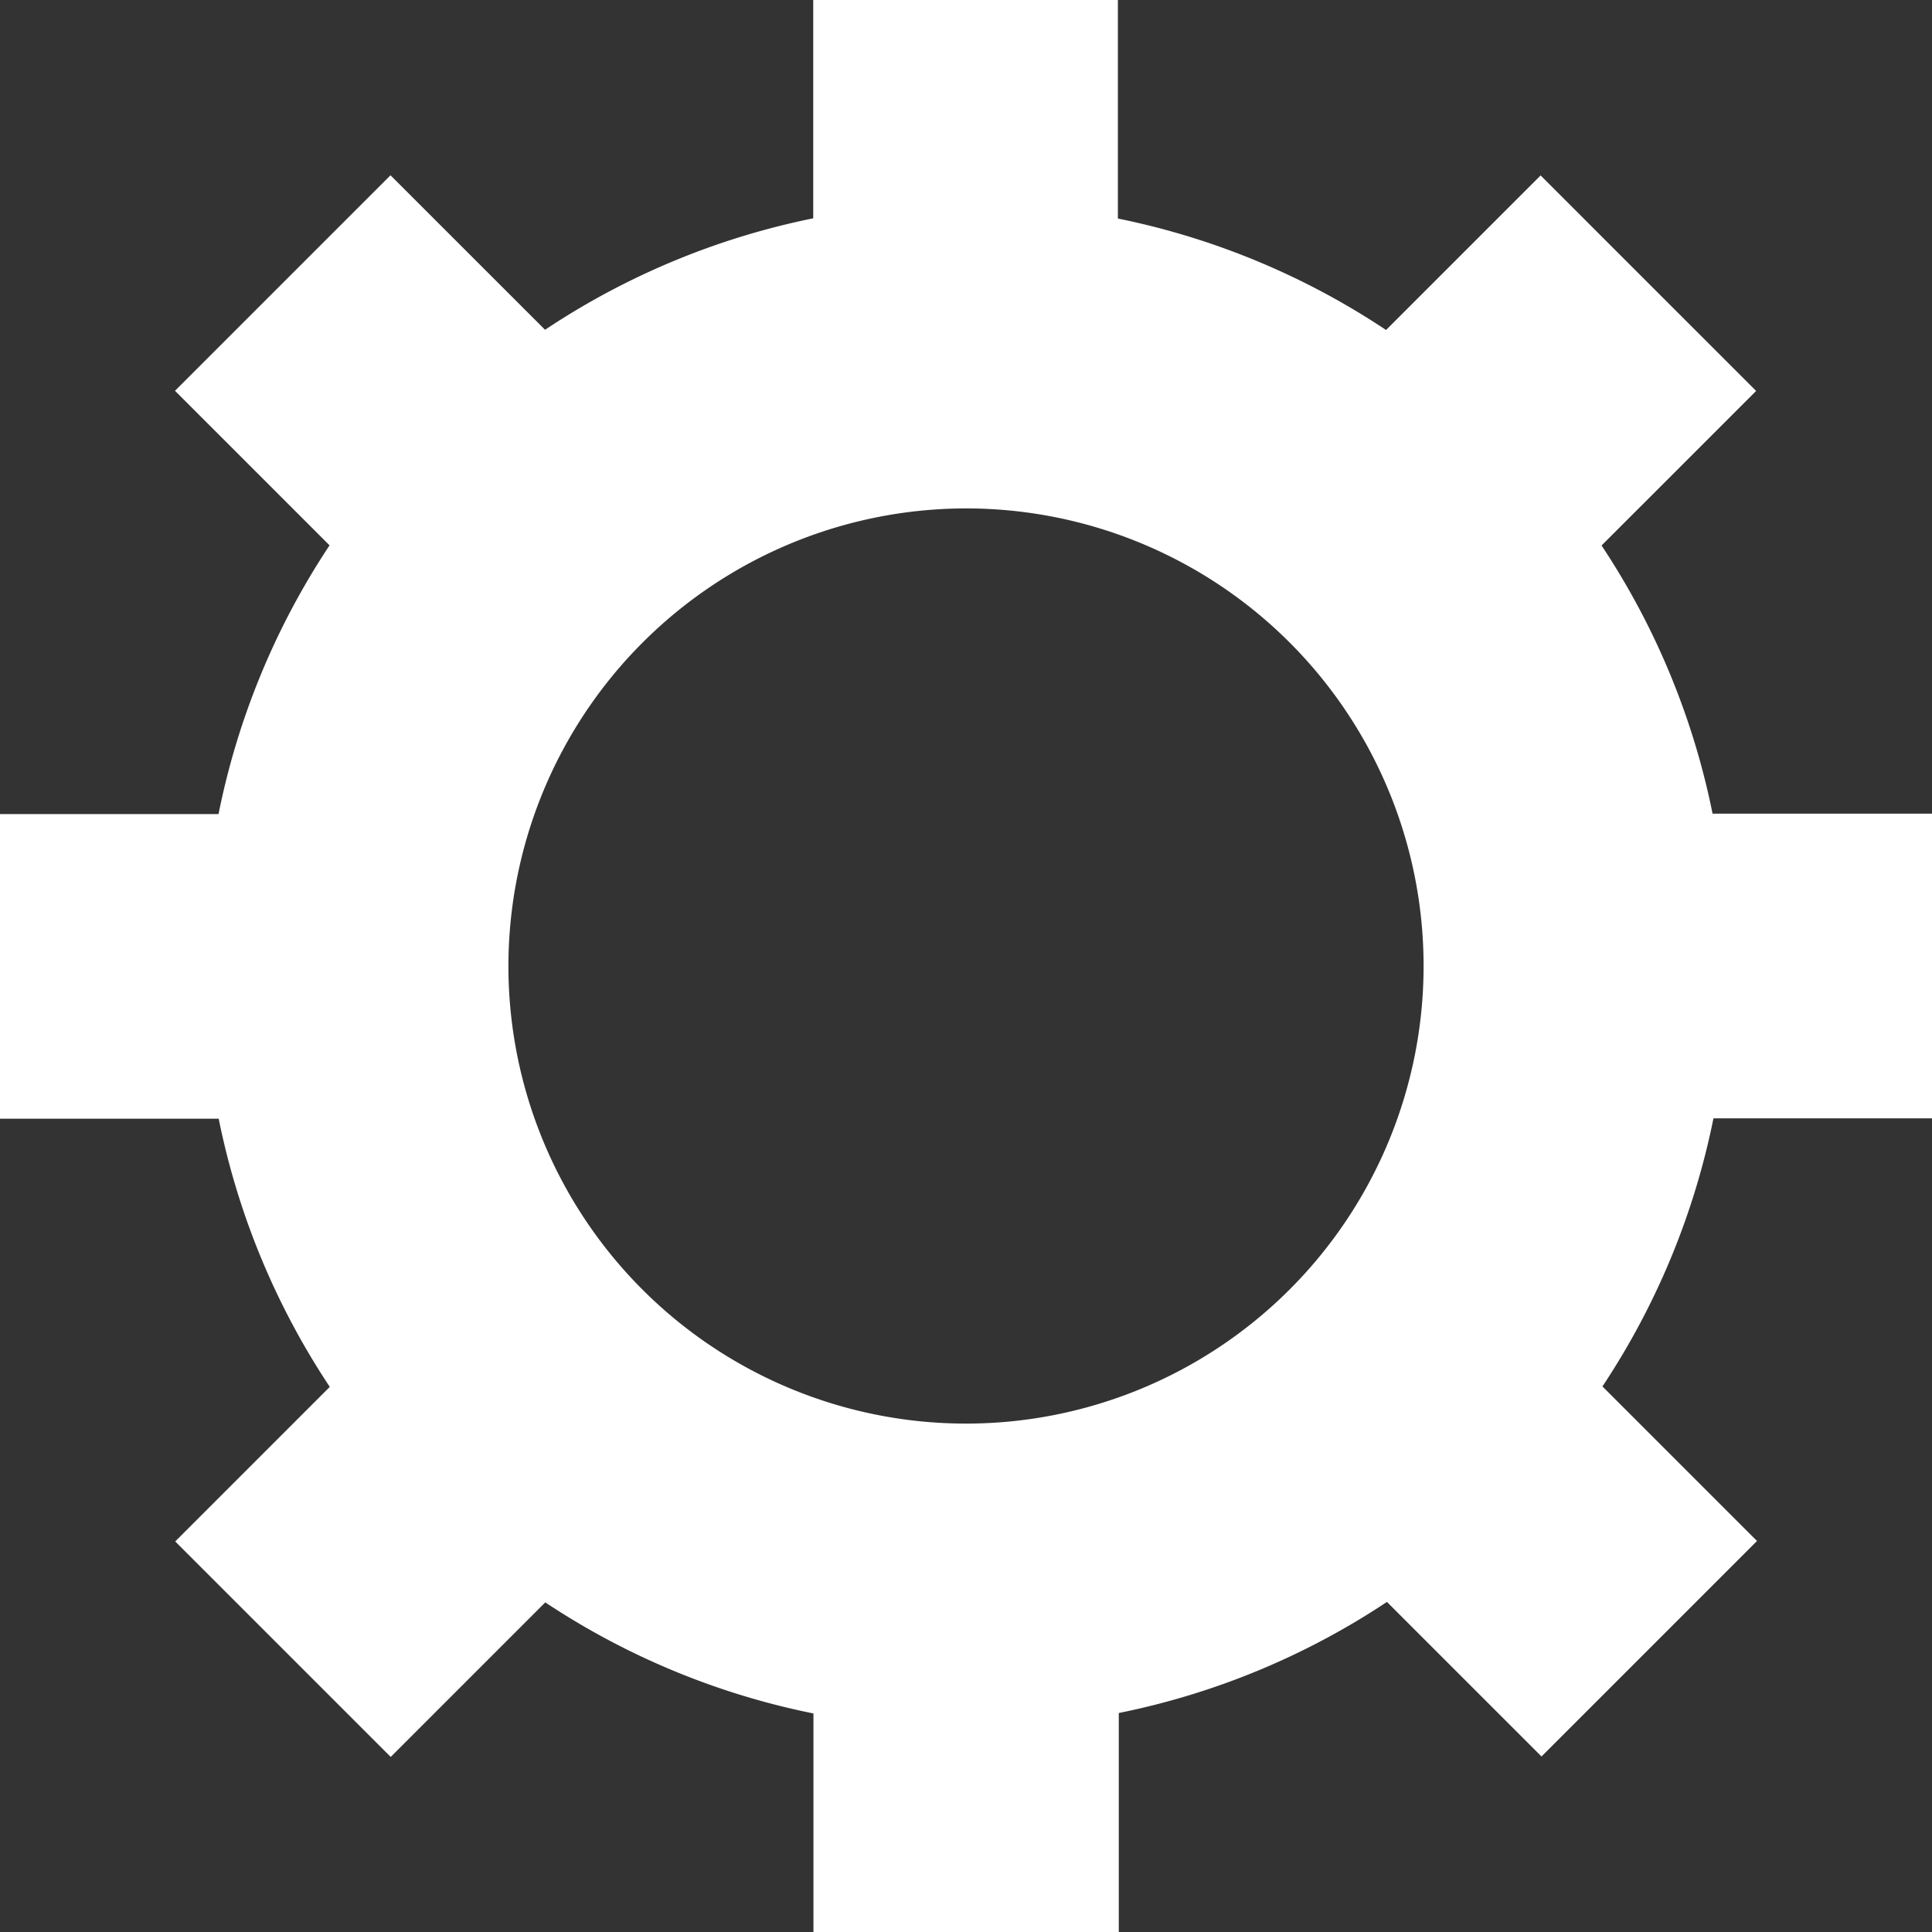 <svg xmlns="http://www.w3.org/2000/svg" width="26" height="26" viewBox="0 0 26 26"><rect x="0" y="0" width="26" height="26" fill="#333333" stroke="none"/><defs><style>.a{fill:#fff;}</style></defs><path class="a" d="M10.947,26V23.059a10.143,10.143,0,0,1-3.609-1.495l-2.08,2.08-2.9-2.9,2.08-2.08a10.143,10.143,0,0,1-1.495-3.609H0v-4.1H2.941A10.141,10.141,0,0,1,4.435,7.339l-2.08-2.08,2.9-2.9,2.08,2.079a10.143,10.143,0,0,1,3.609-1.5V0h4.1V2.941a10.143,10.143,0,0,1,3.609,1.5l2.08-2.08,2.9,2.9-2.08,2.08a10.143,10.143,0,0,1,1.494,3.609H26v4.1H23.059a10.141,10.141,0,0,1-1.494,3.608l2.08,2.08-2.9,2.9-2.08-2.08a10.141,10.141,0,0,1-3.609,1.495V26ZM6.842,13A6.158,6.158,0,1,0,13,6.842,6.165,6.165,0,0,0,6.842,13Z"/></svg>